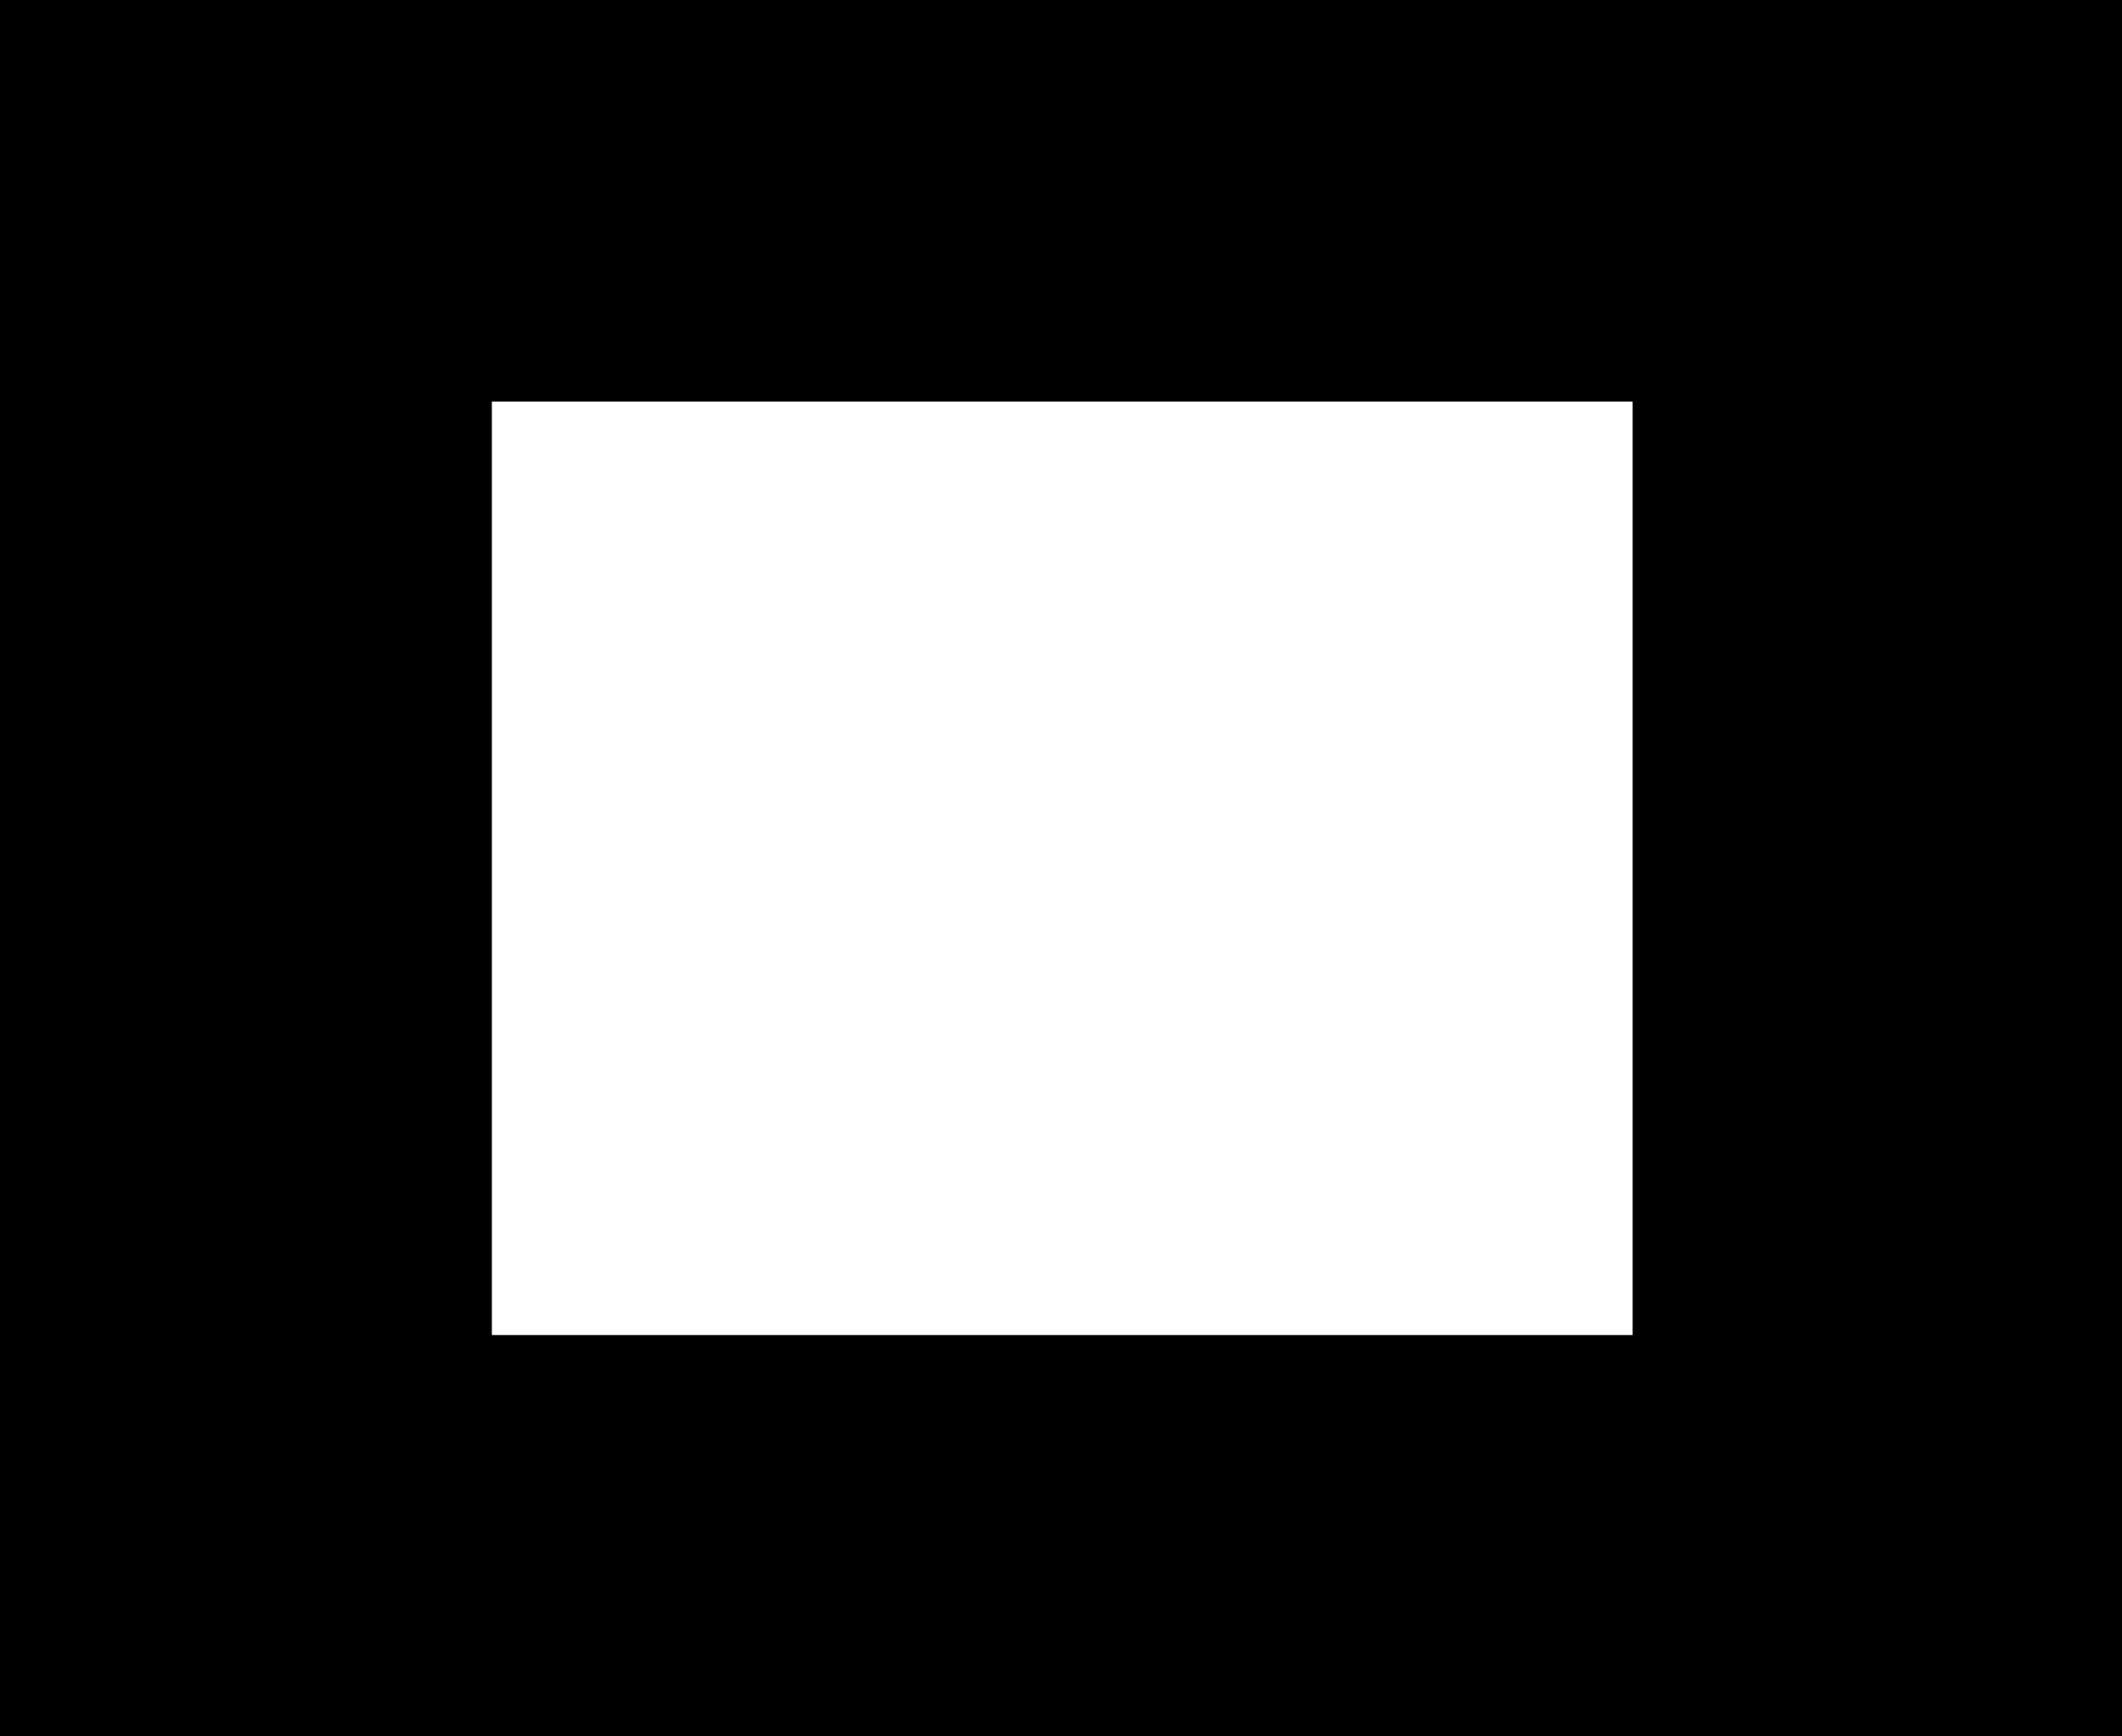 <?xml version="1.0" encoding="UTF-8" standalone="no"?>
<svg xmlns:xlink="http://www.w3.org/1999/xlink" height="837.1px" width="1023.1px" xmlns="http://www.w3.org/2000/svg">
  <g transform="matrix(1.0, 0.0, 0.0, 1.0, 237.15, 193.6)">
    <path d="M785.95 -193.6 L785.95 643.5 -237.15 643.5 -237.15 -193.6 785.95 -193.6 M0.0 0.0 L0.0 450.0 550.0 450.0 550.0 0.0 0.0 0.0" fill="#000000" fill-rule="evenodd" stroke="none"/>
  </g>
</svg>
